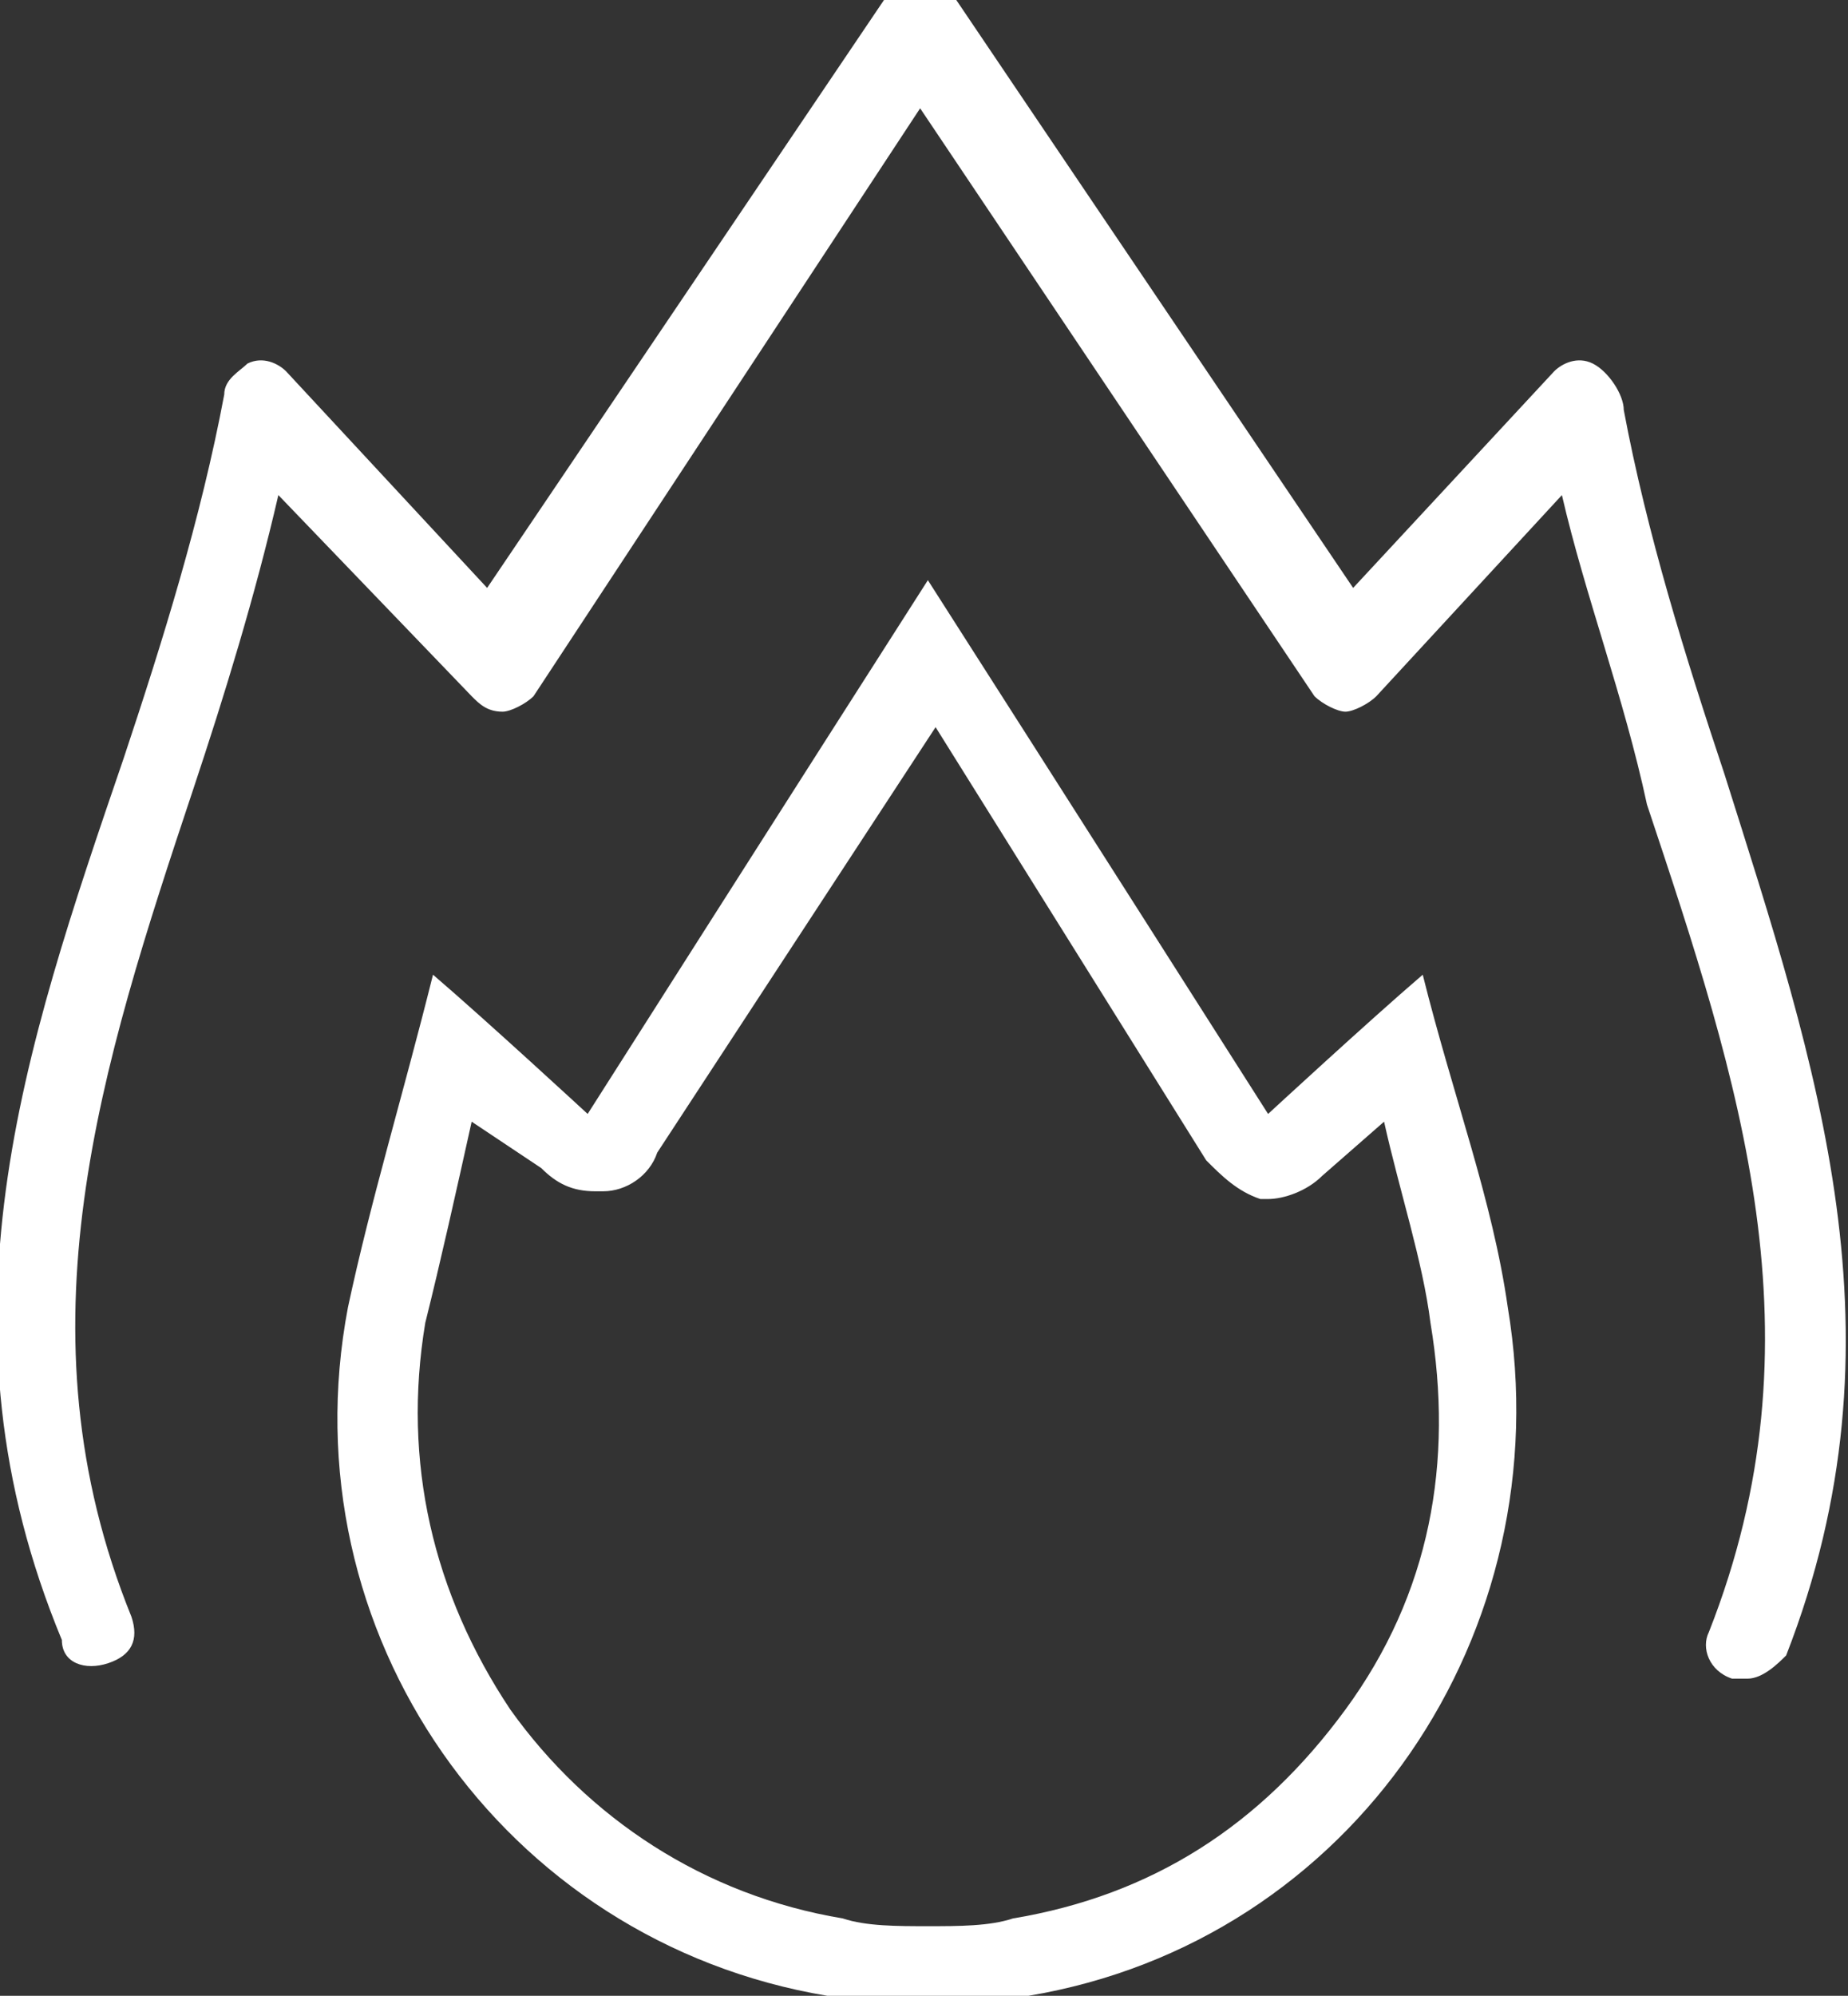<?xml version="1.0" encoding="utf-8"?>
<!-- Generator: Adobe Illustrator 27.0.0, SVG Export Plug-In . SVG Version: 6.00 Build 0)  -->
<svg version="1.1" id="Layer_2_00000154395772956938619490000014571998480818186670_"
	 xmlns="http://www.w3.org/2000/svg" xmlns:xlink="http://www.w3.org/1999/xlink" x="0px" y="0px" viewBox="0 0 23.9 25.8"
	 style="enable-background:new 0 0 23.9 25.8;" xml:space="preserve">
<rect x="0" y="0" width="23.9" height="25.8" fill="#333333" stroke="none"/>
<style type="text/css">
	.st0{fill:#FFFFFF;}
</style>
<g id="Layer_3">
	<g>
		<path class="st0" d="M12.1,9.4l3.5,5.6c0.2,0.2,0.4,0.4,0.7,0.5c0,0,0.1,0,0.1,0c0.2,0,0.5-0.1,0.7-0.3l0.8-0.7
			c0.2,0.9,0.5,1.8,0.6,2.6c0.3,1.8,0,3.5-1.1,5s-2.5,2.4-4.3,2.7c-0.3,0.1-0.7,0.1-1.1,0.1h0c-0.4,0-0.8,0-1.1-0.1
			c-1.8-0.3-3.3-1.3-4.3-2.7c-1-1.5-1.4-3.2-1.1-5c0.2-0.8,0.4-1.7,0.6-2.6L7,15.1c0.2,0.2,0.4,0.3,0.7,0.3c0,0,0.1,0,0.1,0
			c0.3,0,0.6-0.2,0.7-0.5L12.1,9.4 M12,7.5L12,7.5L12,7.5c-1.6,2.5-4.4,6.9-4.4,6.9s-1.3-1.2-2-1.8c-0.4,1.6-0.8,2.9-1.1,4.3
			c-0.8,4.2,2,8.2,6.2,8.9c0.4,0.1,0.8,0.1,1.3,0.1l0,0l0,0l0,0l0,0c0.4,0,0.8,0,1.3-0.1c4.2-0.7,6.9-4.7,6.2-8.9
			c-0.2-1.4-0.7-2.7-1.1-4.3c-0.7,0.6-2,1.8-2,1.8S13.6,10,12,7.5L12,7.5L12,7.5z"/>
		<path class="st0" d="M22.6,21.7c-0.1,0-0.1,0-0.2,0c-0.3-0.1-0.4-0.4-0.3-0.6c1.5-3.8,0.4-7.1-0.8-10.7C21,9,20.5,7.7,20.2,6.4
			L17.8,9c-0.1,0.1-0.3,0.2-0.4,0.2c-0.1,0-0.3-0.1-0.4-0.2l-5.1-7.6L6.9,9C6.8,9.1,6.6,9.2,6.5,9.2C6.3,9.2,6.2,9.1,6.1,9L3.6,6.4
			C3.3,7.7,2.9,9,2.5,10.2c-1.2,3.6-2.3,7-0.8,10.7c0.1,0.3,0,0.5-0.3,0.6s-0.6,0-0.6-0.3c-1.7-4.1-0.5-7.6,0.8-11.4
			c0.5-1.5,1-3.1,1.3-4.7c0-0.2,0.2-0.3,0.3-0.4c0.2-0.1,0.4,0,0.5,0.1l2.6,2.8l5.2-7.7c0.2-0.3,0.6-0.3,0.8,0l5.2,7.7l2.6-2.8
			c0.1-0.1,0.3-0.2,0.5-0.1S21,5.1,21,5.3c0.3,1.6,0.8,3.2,1.3,4.7c1.2,3.8,2.4,7.3,0.8,11.4C23,21.5,22.8,21.7,22.6,21.7z"/>
	</g>
</g>
</svg>
